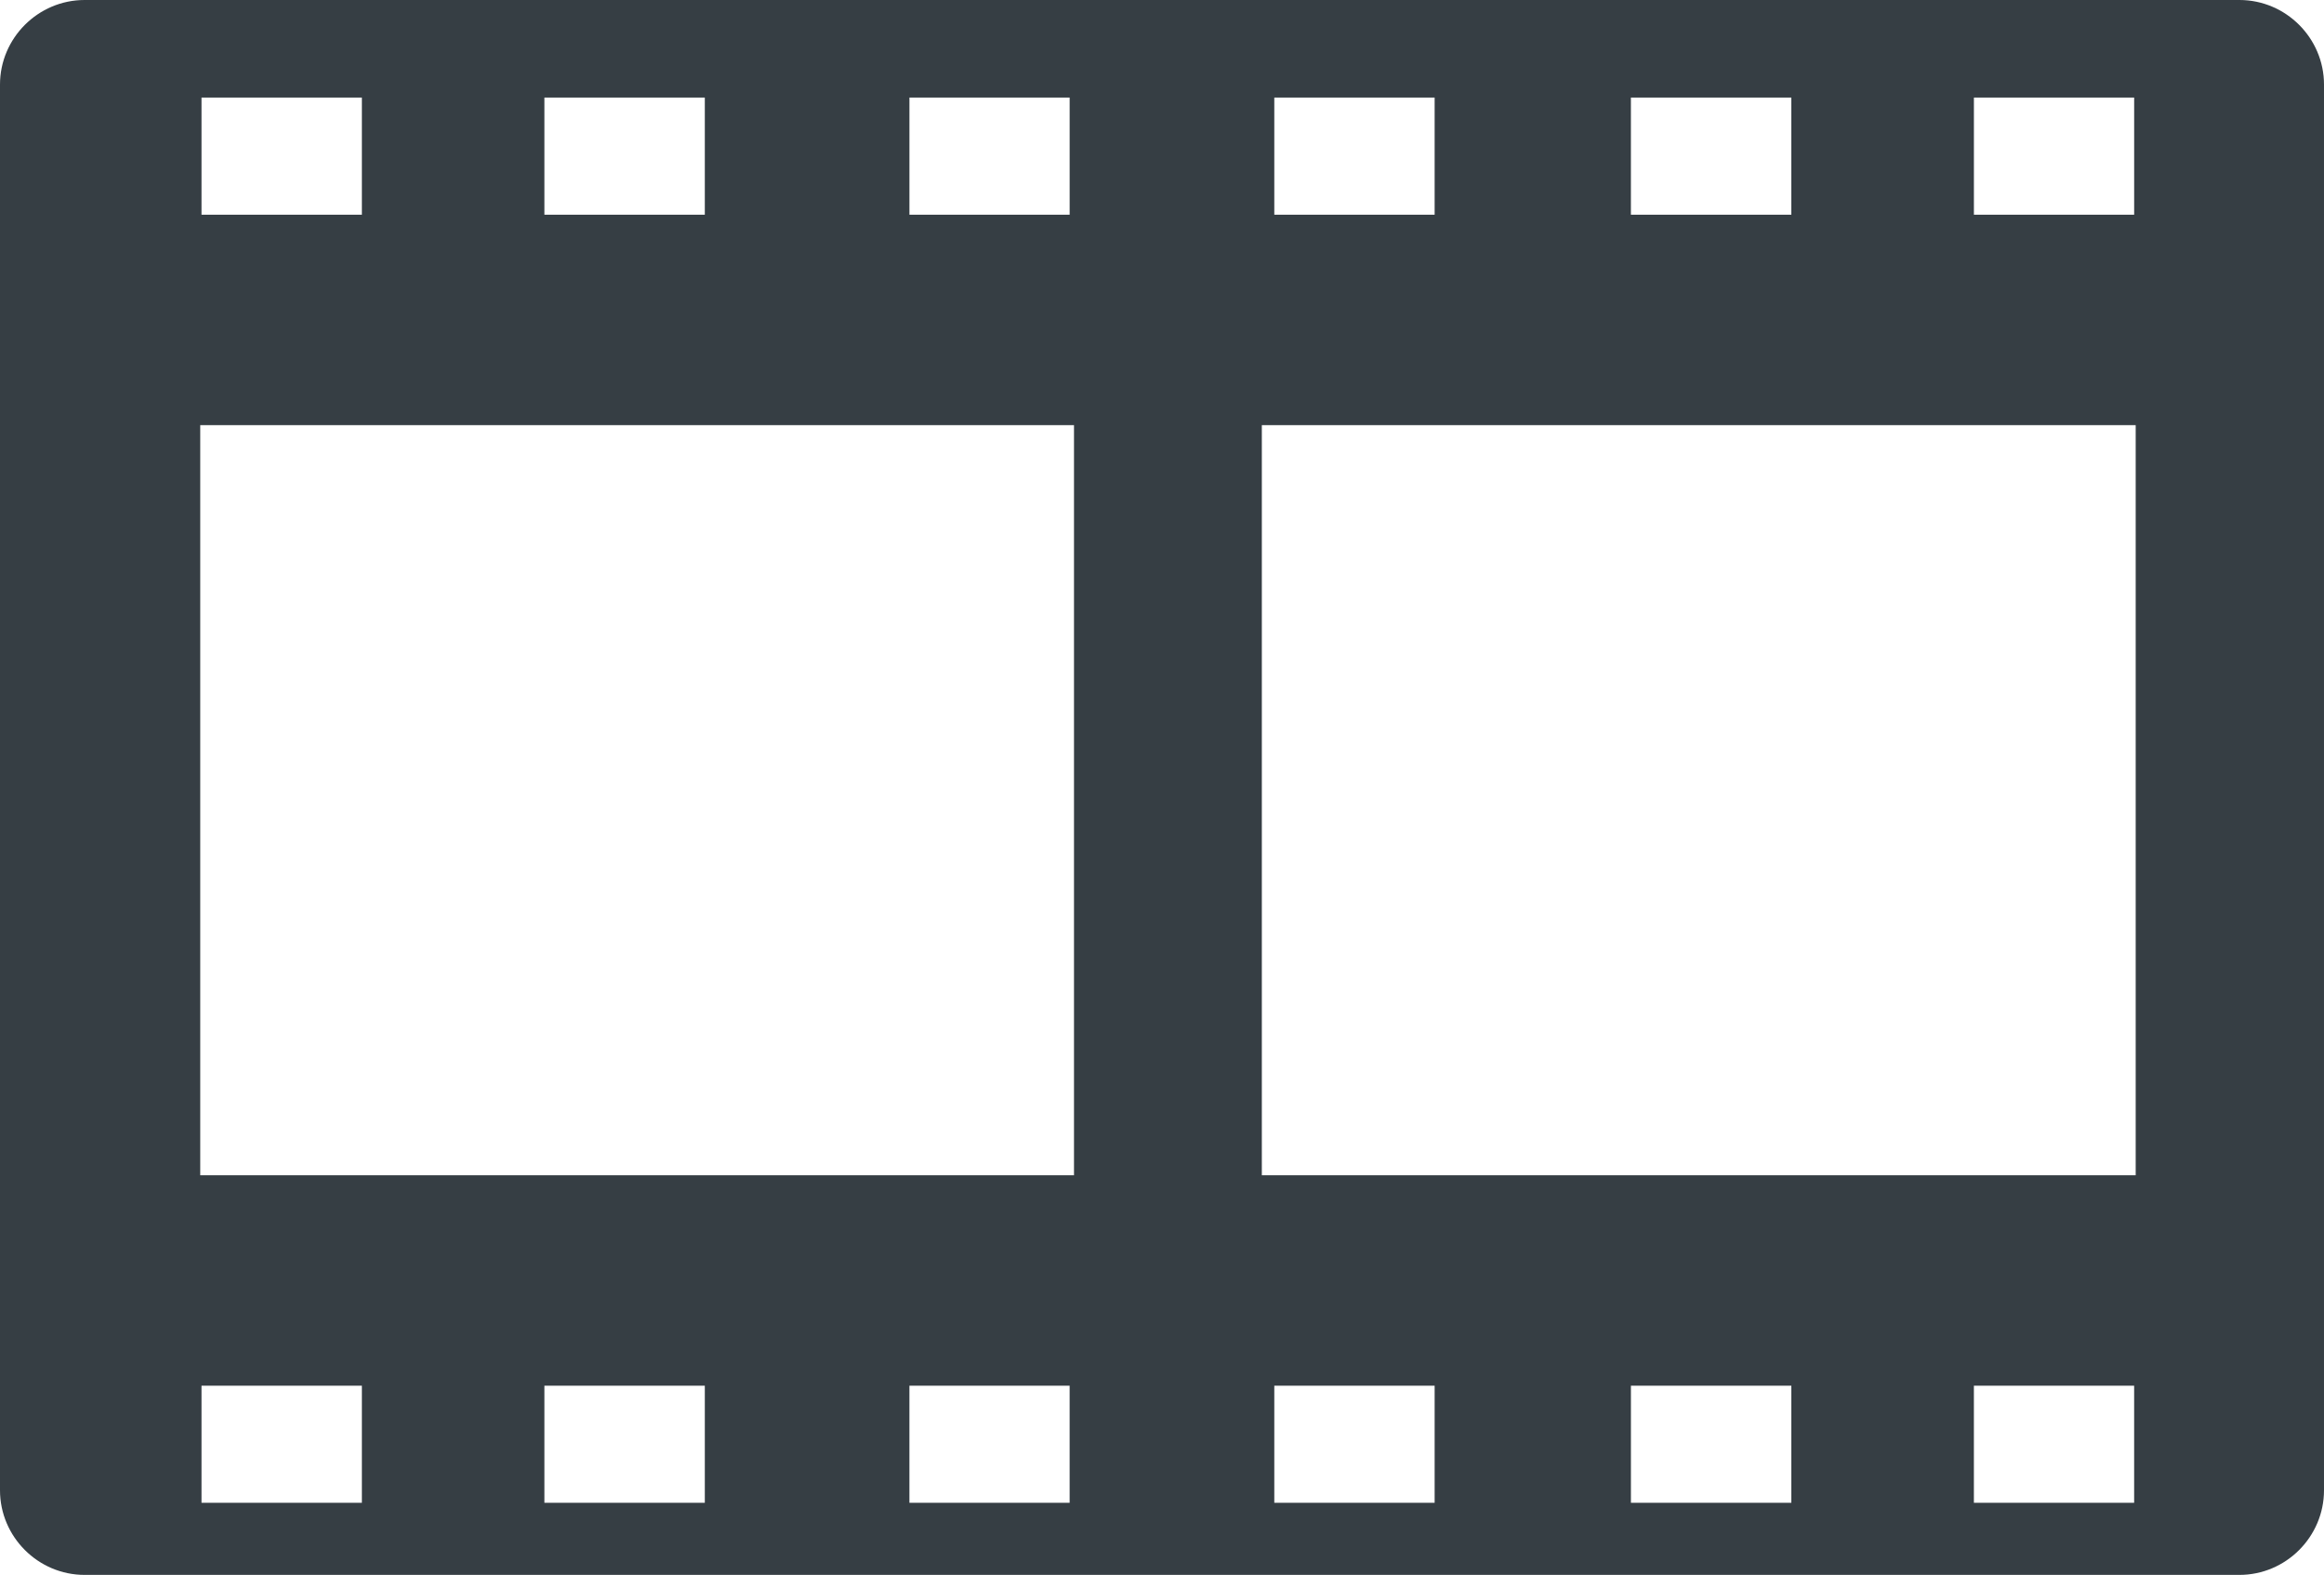 <?xml version="1.0" encoding="utf-8"?>
<!-- Generator: Adobe Illustrator 16.0.0, SVG Export Plug-In . SVG Version: 6.00 Build 0)  -->
<!DOCTYPE svg PUBLIC "-//W3C//DTD SVG 1.1//EN" "http://www.w3.org/Graphics/SVG/1.1/DTD/svg11.dtd">
<svg version="1.1" id="Capa_1" xmlns="http://www.w3.org/2000/svg" xmlns:xlink="http://www.w3.org/1999/xlink" x="0px" y="0px"
	 width="142.827px" height="96.773px" viewBox="0 0 142.827 96.773" enable-background="new 0 0 142.827 96.773"
	 xml:space="preserve">
<path fill="#363E44" d="M0,91.571c0,2.861,2.341,5.202,5.199,5.202h132.429c2.858,0,5.199-2.341,5.199-5.202V5.197
	c0-2.856-2.341-5.197-5.199-5.197H5.199C2.341,0,0,2.341,0,5.197V91.571z M121.311,5.994h9.849v7.199h-9.849V5.994z M100.231,5.994
	h9.859v7.199h-9.859V5.994z M78.315,5.994h9.854v7.199h-9.854V5.994z M55.892,5.994h9.846v7.199h-9.846V5.994z M33.457,5.994h9.859
	v7.199h-9.859V5.994z M12.384,5.994h9.856v7.199h-9.856V5.994z M22.24,92.344h-9.856v-7.197h9.856V92.344z M43.316,92.344h-9.859
	v-7.197h9.859V92.344z M65.737,92.344h-9.846v-7.197h9.846V92.344z M88.169,92.344h-9.854v-7.197h9.854V92.344z M110.091,92.344
	h-9.859v-7.197h9.859V92.344z M131.159,92.344h-9.849v-7.197h9.849V92.344z M66.005,72.217H12.306V26.125h53.699V72.217z
	 M131.254,72.217H77.549V26.125h53.705V72.217z"/>
</svg>
